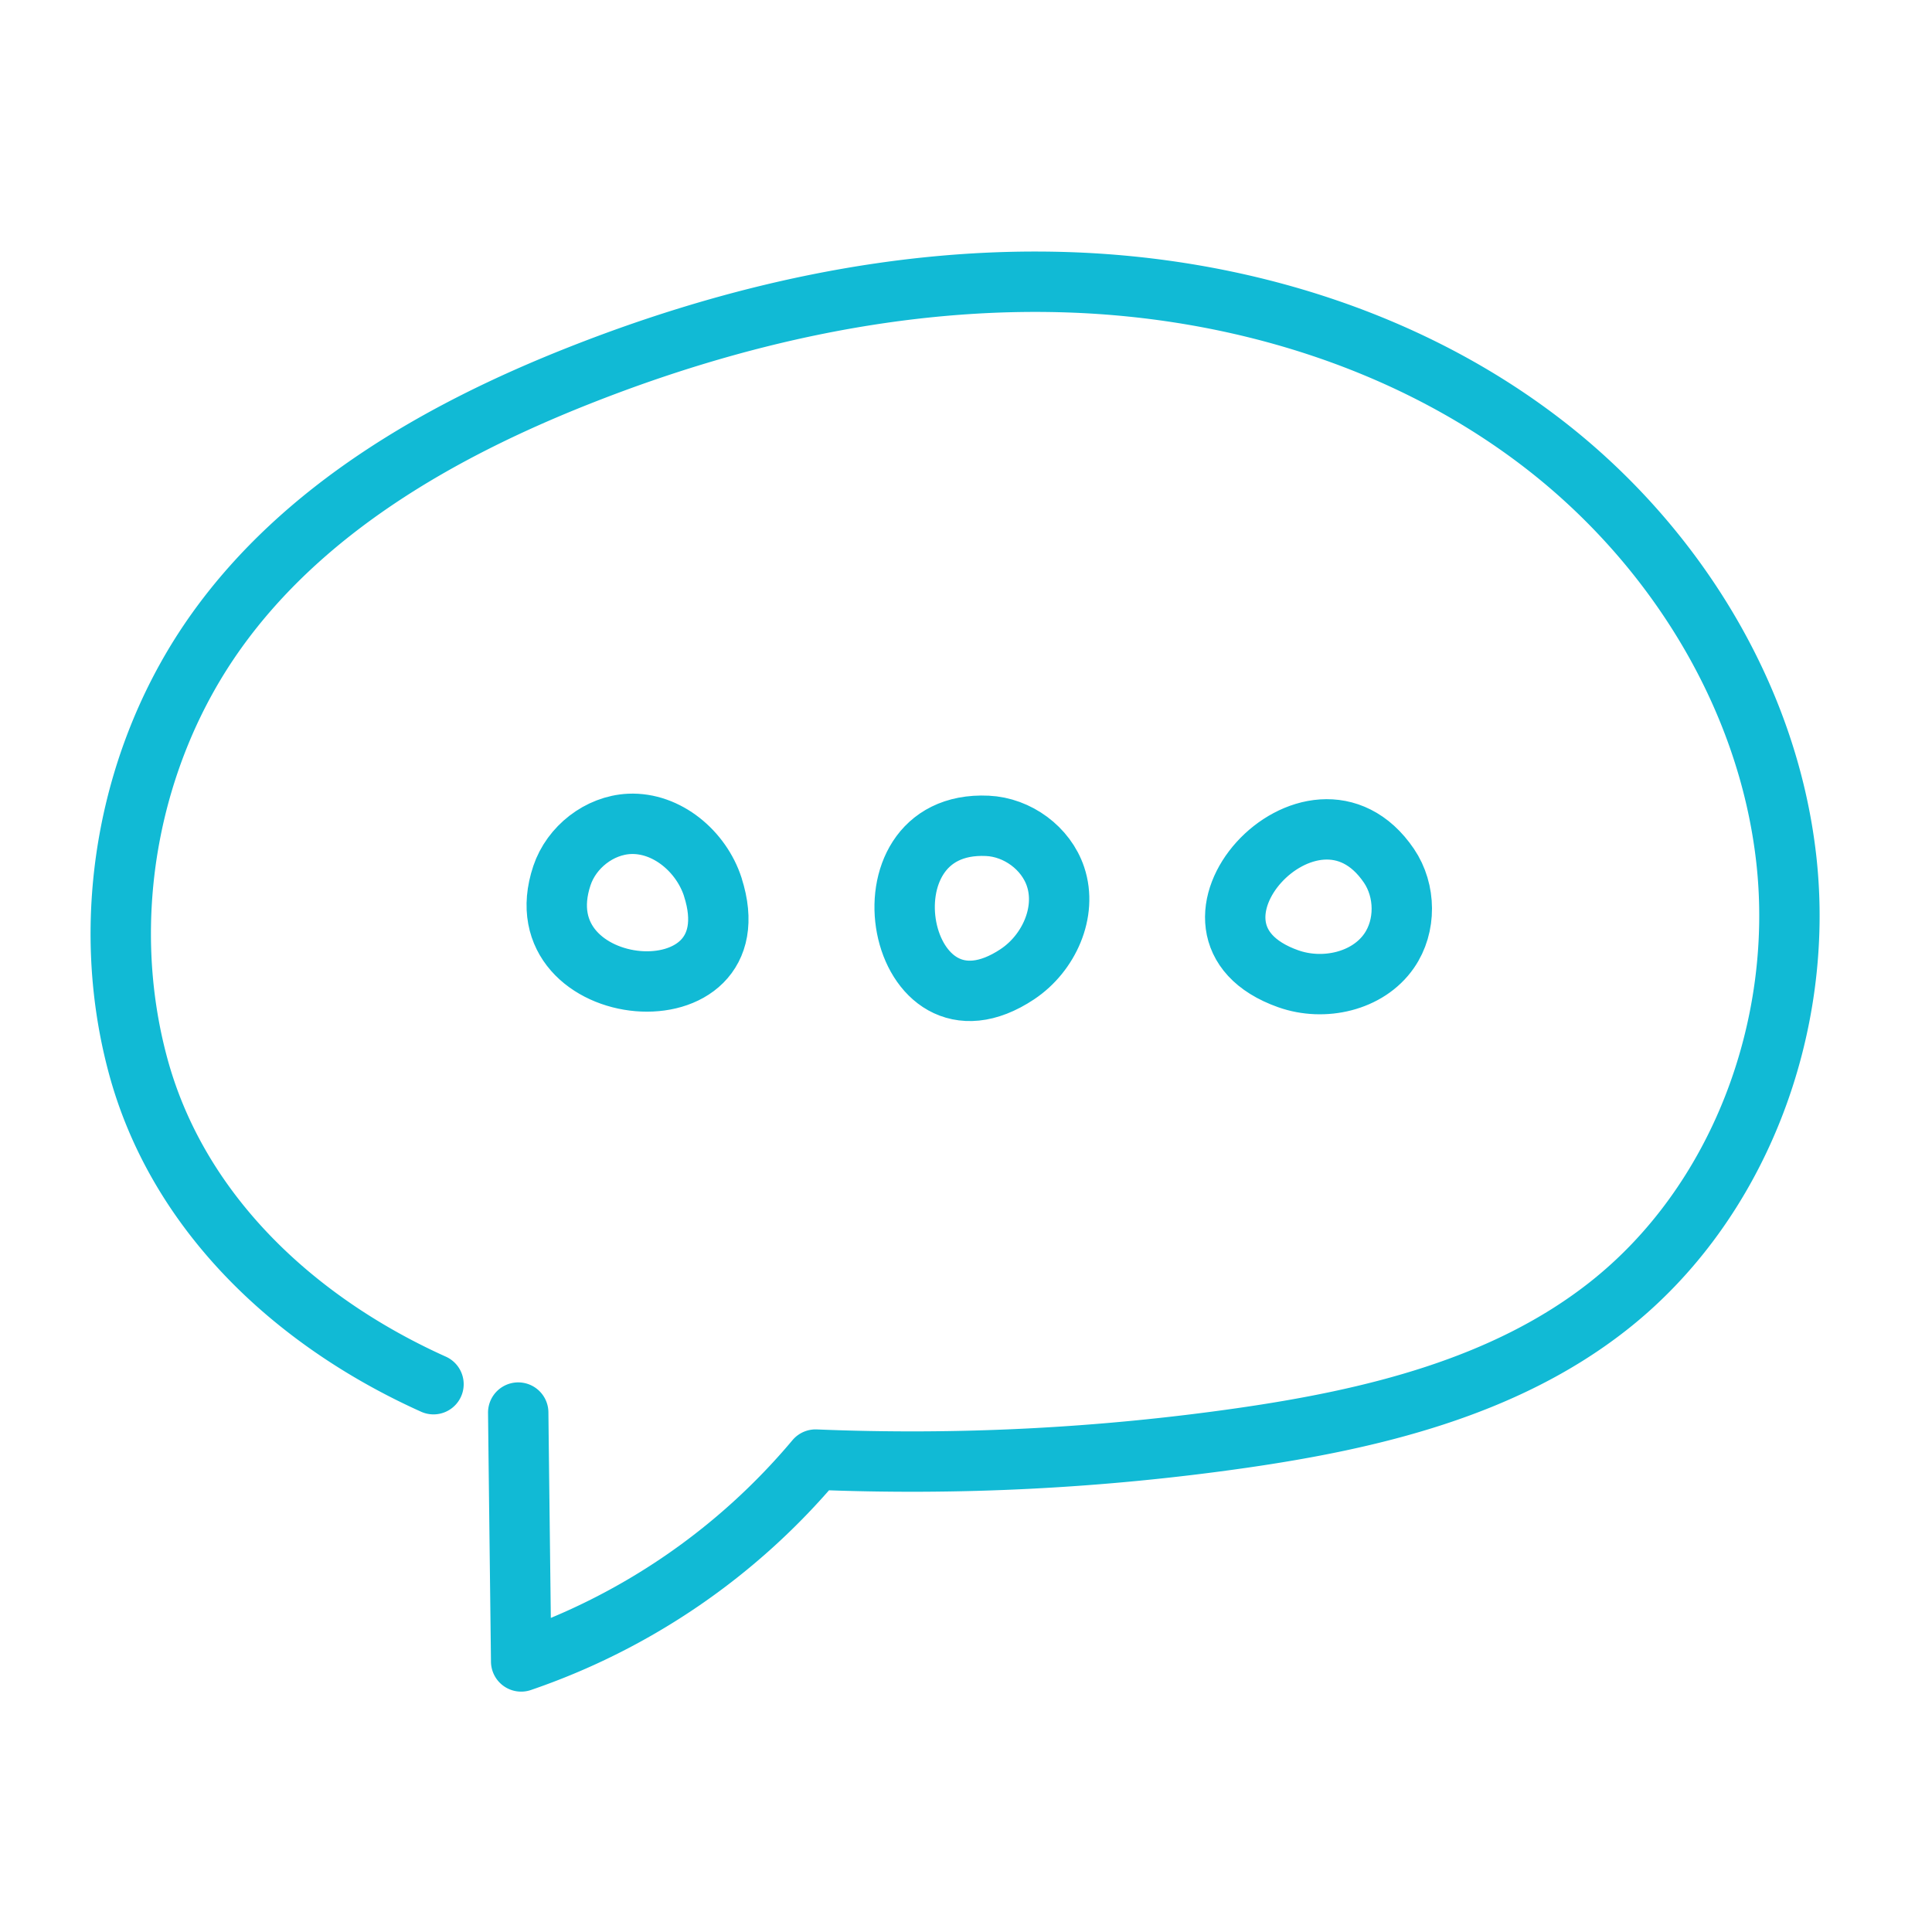 <svg width="48" height="48" viewBox="0 0 48 48" xmlns="http://www.w3.org/2000/svg">
    <g stroke="#11BAD5" stroke-width="1.5" fill="none" fill-rule="evenodd" stroke-linecap="round" stroke-linejoin="round">
        <path d="M32.009 24.318c.877.311 1.973.07 2.503-.695.427-.615.416-1.493-.004-2.113-1.883-2.774-5.896 1.606-2.5 2.808zM25.28 24.201c.775-.516 1.24-1.537.945-2.42-.237-.71-.946-1.229-1.694-1.263-3.349-.157-2.25 5.681.75 3.683zM17.71 22.039c-.286-.886-1.142-1.611-2.072-1.57-.747.035-1.439.575-1.677 1.285-1.064 3.18 4.852 3.715 3.748.285z"/>
        <path d="M10.77 34.39c-3.45-1.552-6.356-4.263-7.341-7.916-.985-3.652-.248-7.73 1.955-10.807 2.159-3.016 5.52-4.955 8.968-6.322 3.87-1.536 8.02-2.47 12.182-2.332 4.16.138 8.336 1.393 11.66 3.9 3.326 2.506 5.73 6.315 6.188 10.454.457 4.138-1.17 8.535-4.45 11.101-2.56 2.005-5.857 2.795-9.077 3.258a57.641 57.641 0 0 1-10.592.537 16.52 16.52 0 0 1-7.315 5.015c-.024-2.06-.05-4.122-.073-6.183"/>
    </g>
</svg>
